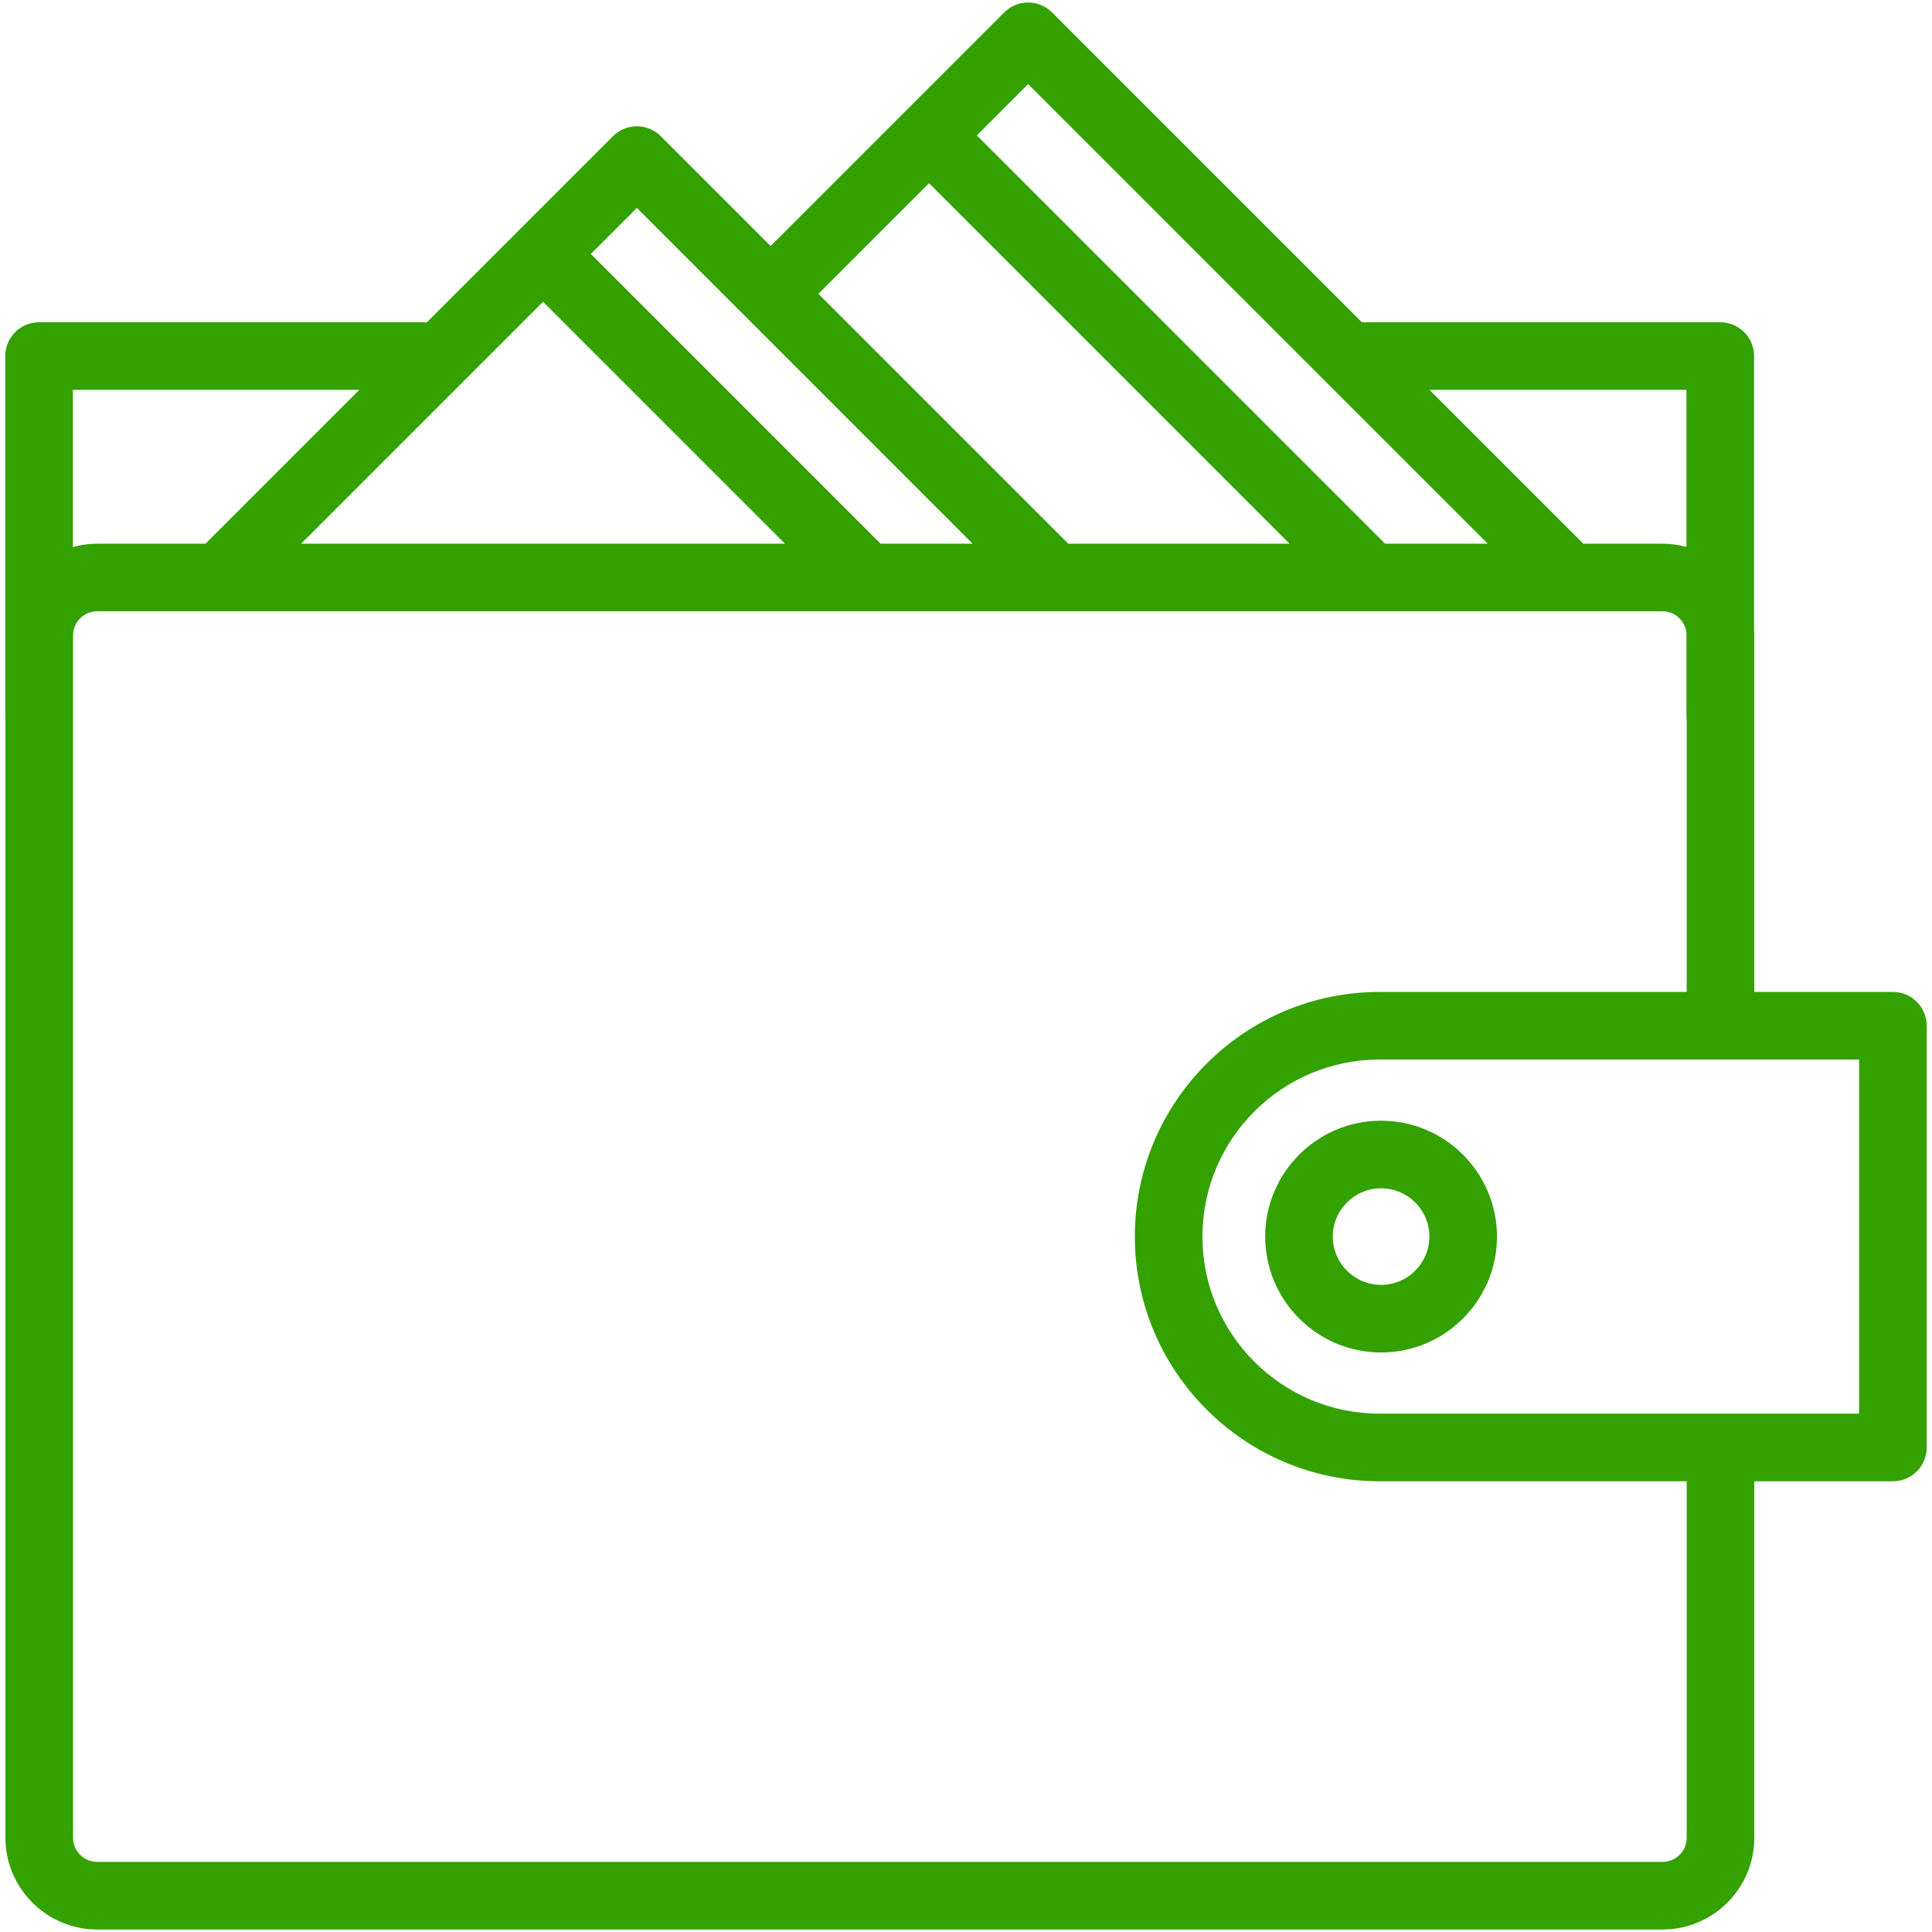 <?xml version="1.0" encoding="UTF-8"?> <svg xmlns="http://www.w3.org/2000/svg" width="512" height="512" viewBox="0 0 512 512" fill="none"> <path d="M501.645 262.874H464.909V168.394C464.909 167.961 464.866 167.538 464.844 167.111V94.355C464.844 89.407 460.834 85.397 455.886 85.397H360.91L278.8 3.286C277.12 1.607 274.841 0.663 272.466 0.663C270.09 0.663 267.812 1.607 266.131 3.286L204.217 65.2L175.111 36.093C171.613 32.596 165.942 32.596 162.443 36.093L113.081 85.454C112.755 85.418 112.424 85.397 112.088 85.397H10.356C5.409 85.397 1.398 89.407 1.398 94.355V189.688C1.398 189.98 1.415 190.269 1.442 190.554V487.024C1.442 500.43 12.349 511.337 25.755 511.337H440.595C454.002 511.337 464.909 500.43 464.909 487.024V392.546H501.645C506.592 392.546 510.602 388.535 510.602 383.588V271.832C510.602 266.884 506.592 262.874 501.645 262.874ZM446.929 103.312V144.947C444.906 144.399 442.788 144.081 440.595 144.081H419.592L378.824 103.312H446.929ZM272.466 22.288L394.257 144.081H367.07L258.872 35.882L272.466 22.288ZM246.203 48.551L341.732 144.081H283.099L216.886 77.868L246.203 48.551ZM168.777 55.096L191.55 77.868L204.217 90.536L257.762 144.081H233.347L156.569 67.303L168.777 55.096ZM208.009 144.081H79.792L143.9 79.972L208.009 144.081ZM54.455 144.081H25.755C23.522 144.081 21.369 144.408 19.314 144.974V103.312H95.224L54.455 144.081ZM446.994 487.025C446.994 490.552 444.123 493.423 440.595 493.423H25.755C22.228 493.423 19.357 490.552 19.357 487.025V168.394C19.357 164.867 22.228 161.996 25.755 161.996H440.595C443.904 161.996 446.601 164.529 446.929 167.751V189.688C446.929 190.04 446.955 190.386 446.994 190.727V262.874H365.577C329.826 262.874 300.741 291.959 300.741 327.709C300.741 363.46 329.827 392.546 365.577 392.546H446.994V487.025H446.994ZM492.687 374.631H464.909H446.994H365.577C339.705 374.631 318.656 353.581 318.656 327.709C318.656 301.837 339.705 280.789 365.577 280.789H446.994H464.909H492.687V374.631Z" fill="#33A100"></path> <path d="M366.002 296.997C349.069 296.997 335.291 310.775 335.291 327.708C335.291 344.643 349.069 358.42 366.002 358.42C382.937 358.42 396.714 344.643 396.714 327.708C396.714 310.774 382.937 296.997 366.002 296.997ZM366.002 340.505C358.947 340.505 353.206 334.764 353.206 327.708C353.206 320.653 358.947 314.912 366.002 314.912C373.058 314.912 378.799 320.653 378.799 327.708C378.799 334.764 373.058 340.505 366.002 340.505Z" fill="#33A100"></path> </svg> 